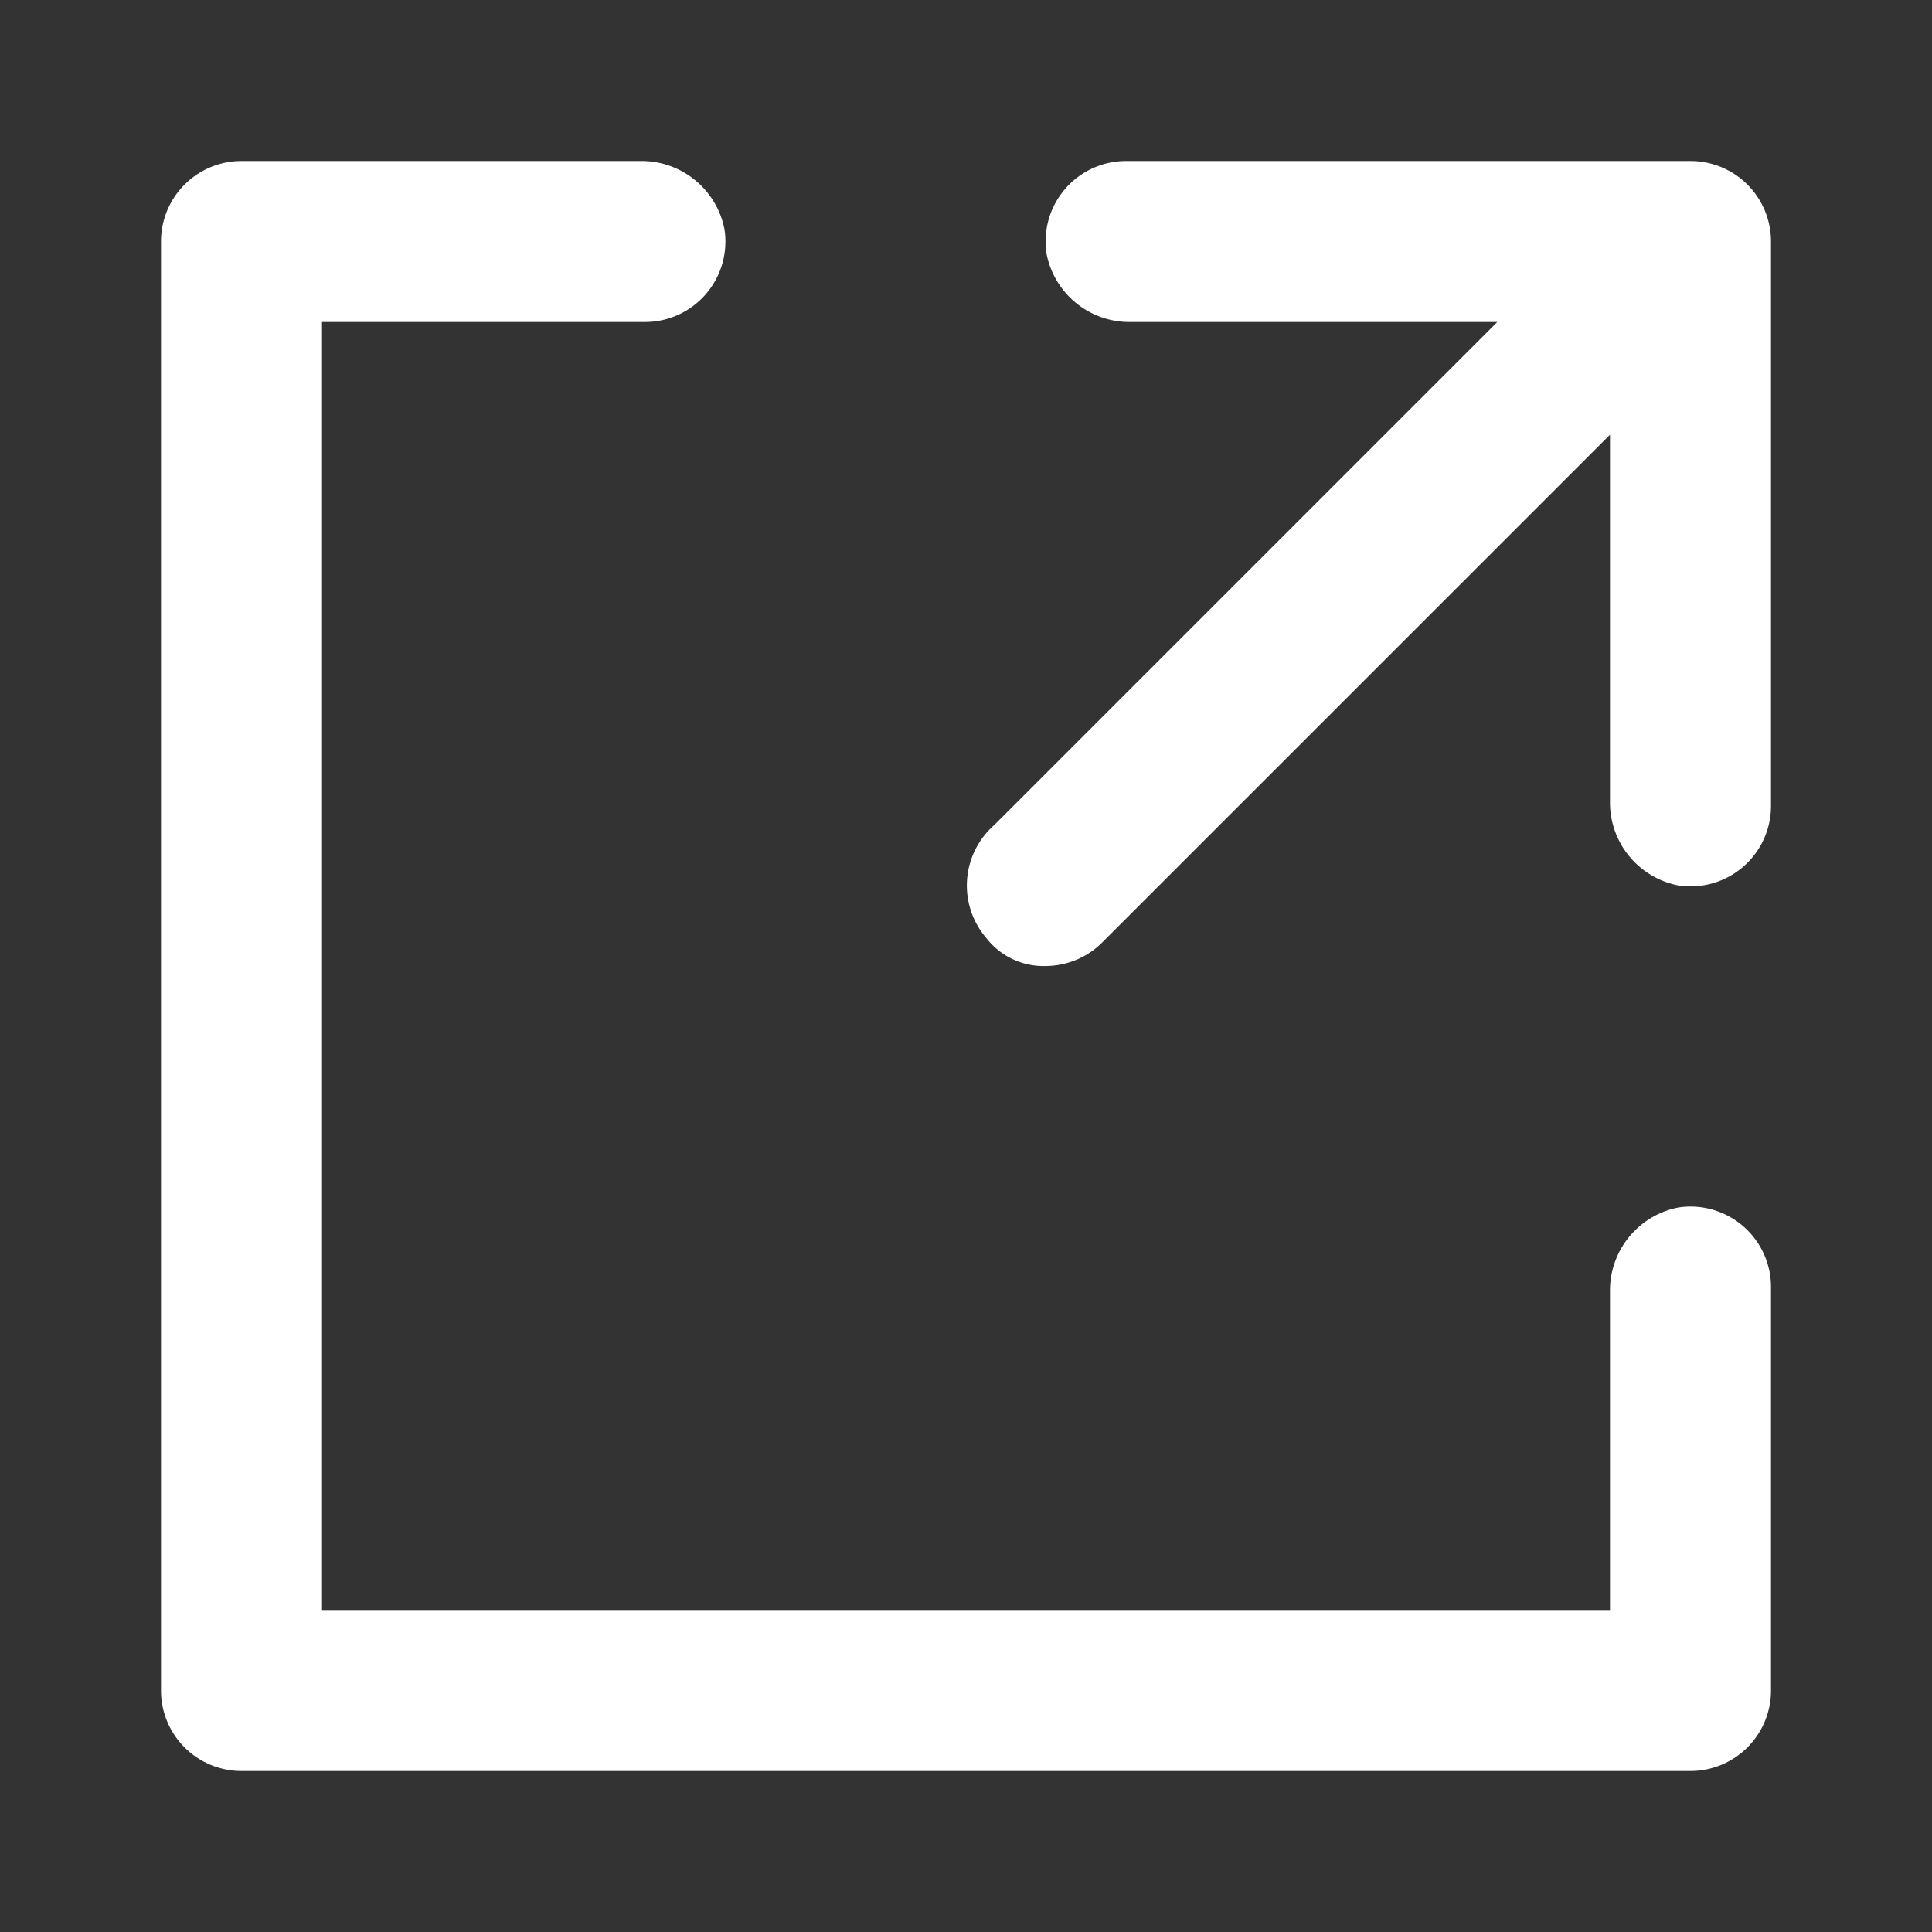 ﻿<svg width="64" height="64" viewBox="0 0 48 48"
     xmlns="http://www.w3.org/2000/svg"
     fill="white">
    <rect x="0" y="0" width="48" height="48" fill="#333333" stroke="none"/>
    <path d="M28,4a2,2,0,0,0-2,2.3A2.1,2.1,0,0,0,28.1,8h9.1L24.7,20.5a2,2,0,0,0-.2,2.8A1.8,1.8,0,0,0,26,24a2,2,0,0,0,1.4-.6L40,10.8v9.1A2.1,2.1,0,0,0,41.7,22,2,2,0,0,0,44,20V6a2,2,0,0,0-2-2Z" />
    <path d="M41.7,30A2.1,2.1,0,0,0,40,32.1V40H8V8h8a2,2,0,0,0,2-2.3A2.1,2.1,0,0,0,15.9,4H6A2,2,0,0,0,4,6V42a2,2,0,0,0,2,2H42a2,2,0,0,0,2-2V32A2,2,0,0,0,41.7,30Z" />
</svg>